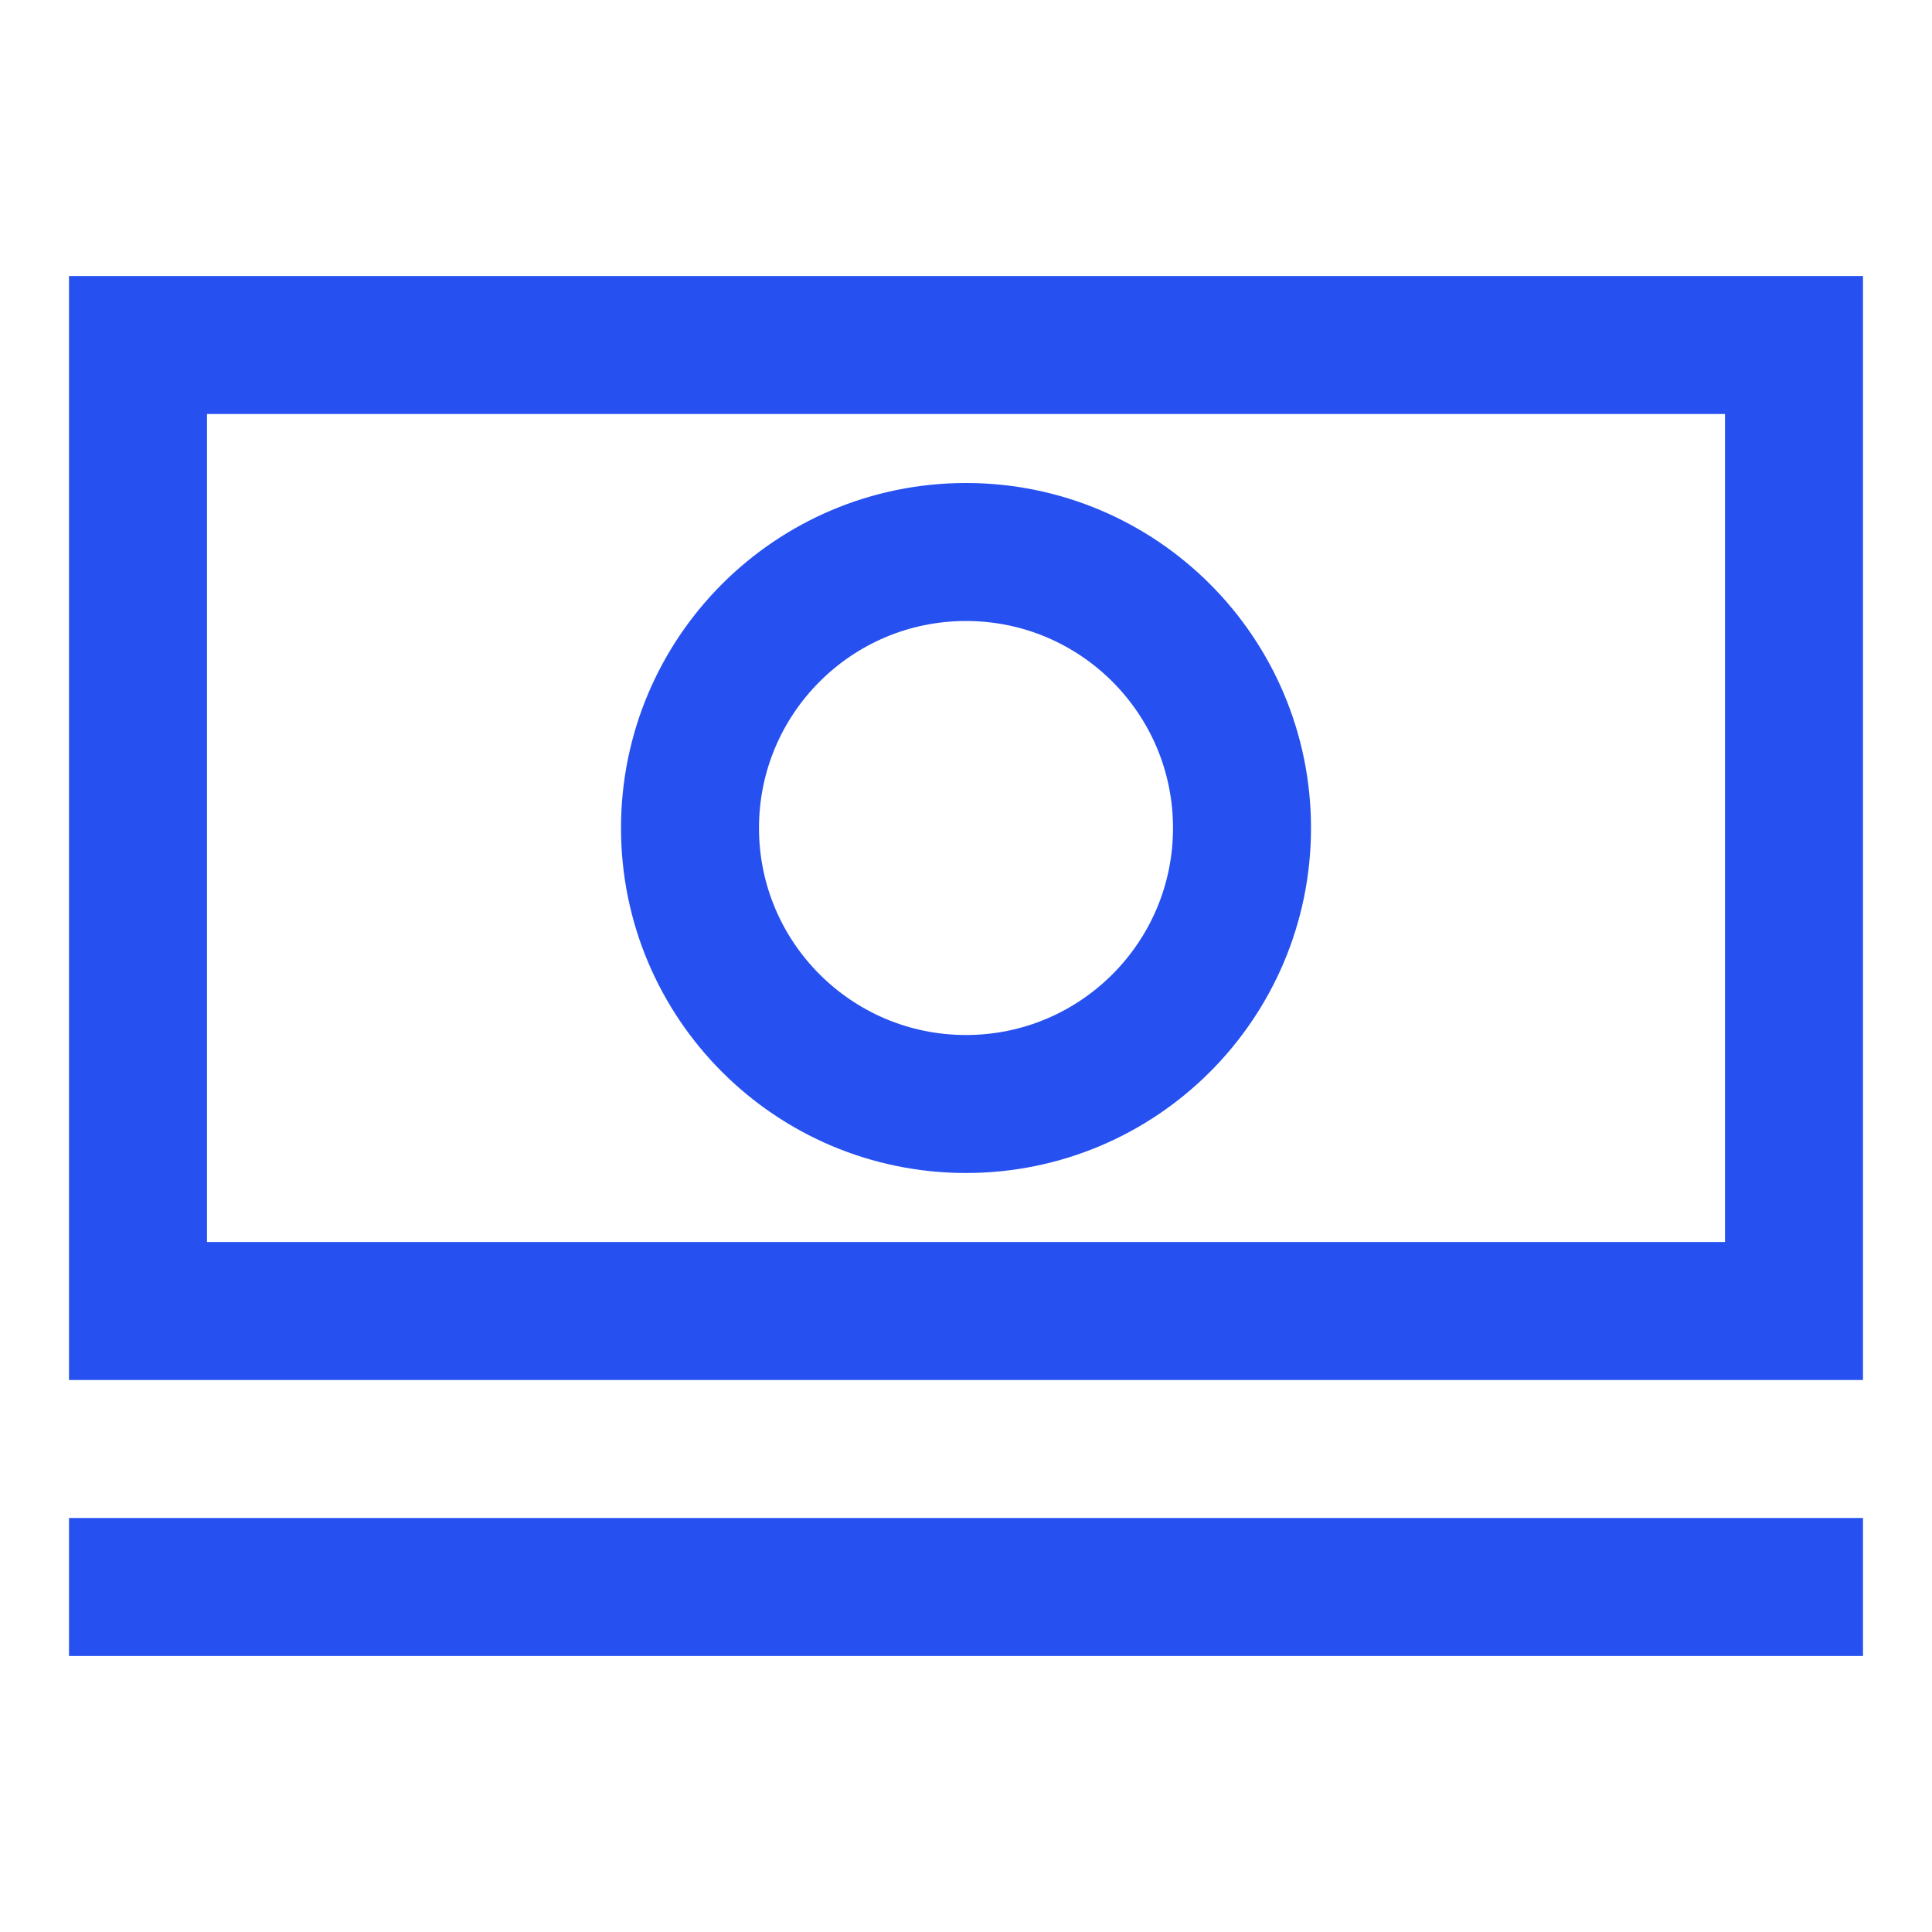 <?xml version="1.0" encoding="UTF-8"?>
<svg xmlns="http://www.w3.org/2000/svg" width="28" height="28" viewBox="0 0 28 28" fill="none">
  <rect x="2" y="5" width="24" height="14" stroke="#2651F0" stroke-width="2"></rect>
  <path d="M1 23H27" stroke="#2651F0" stroke-width="2"></path>
  <circle cx="14" cy="12" r="4" stroke="#2651F0" stroke-width="2"></circle>
</svg>

